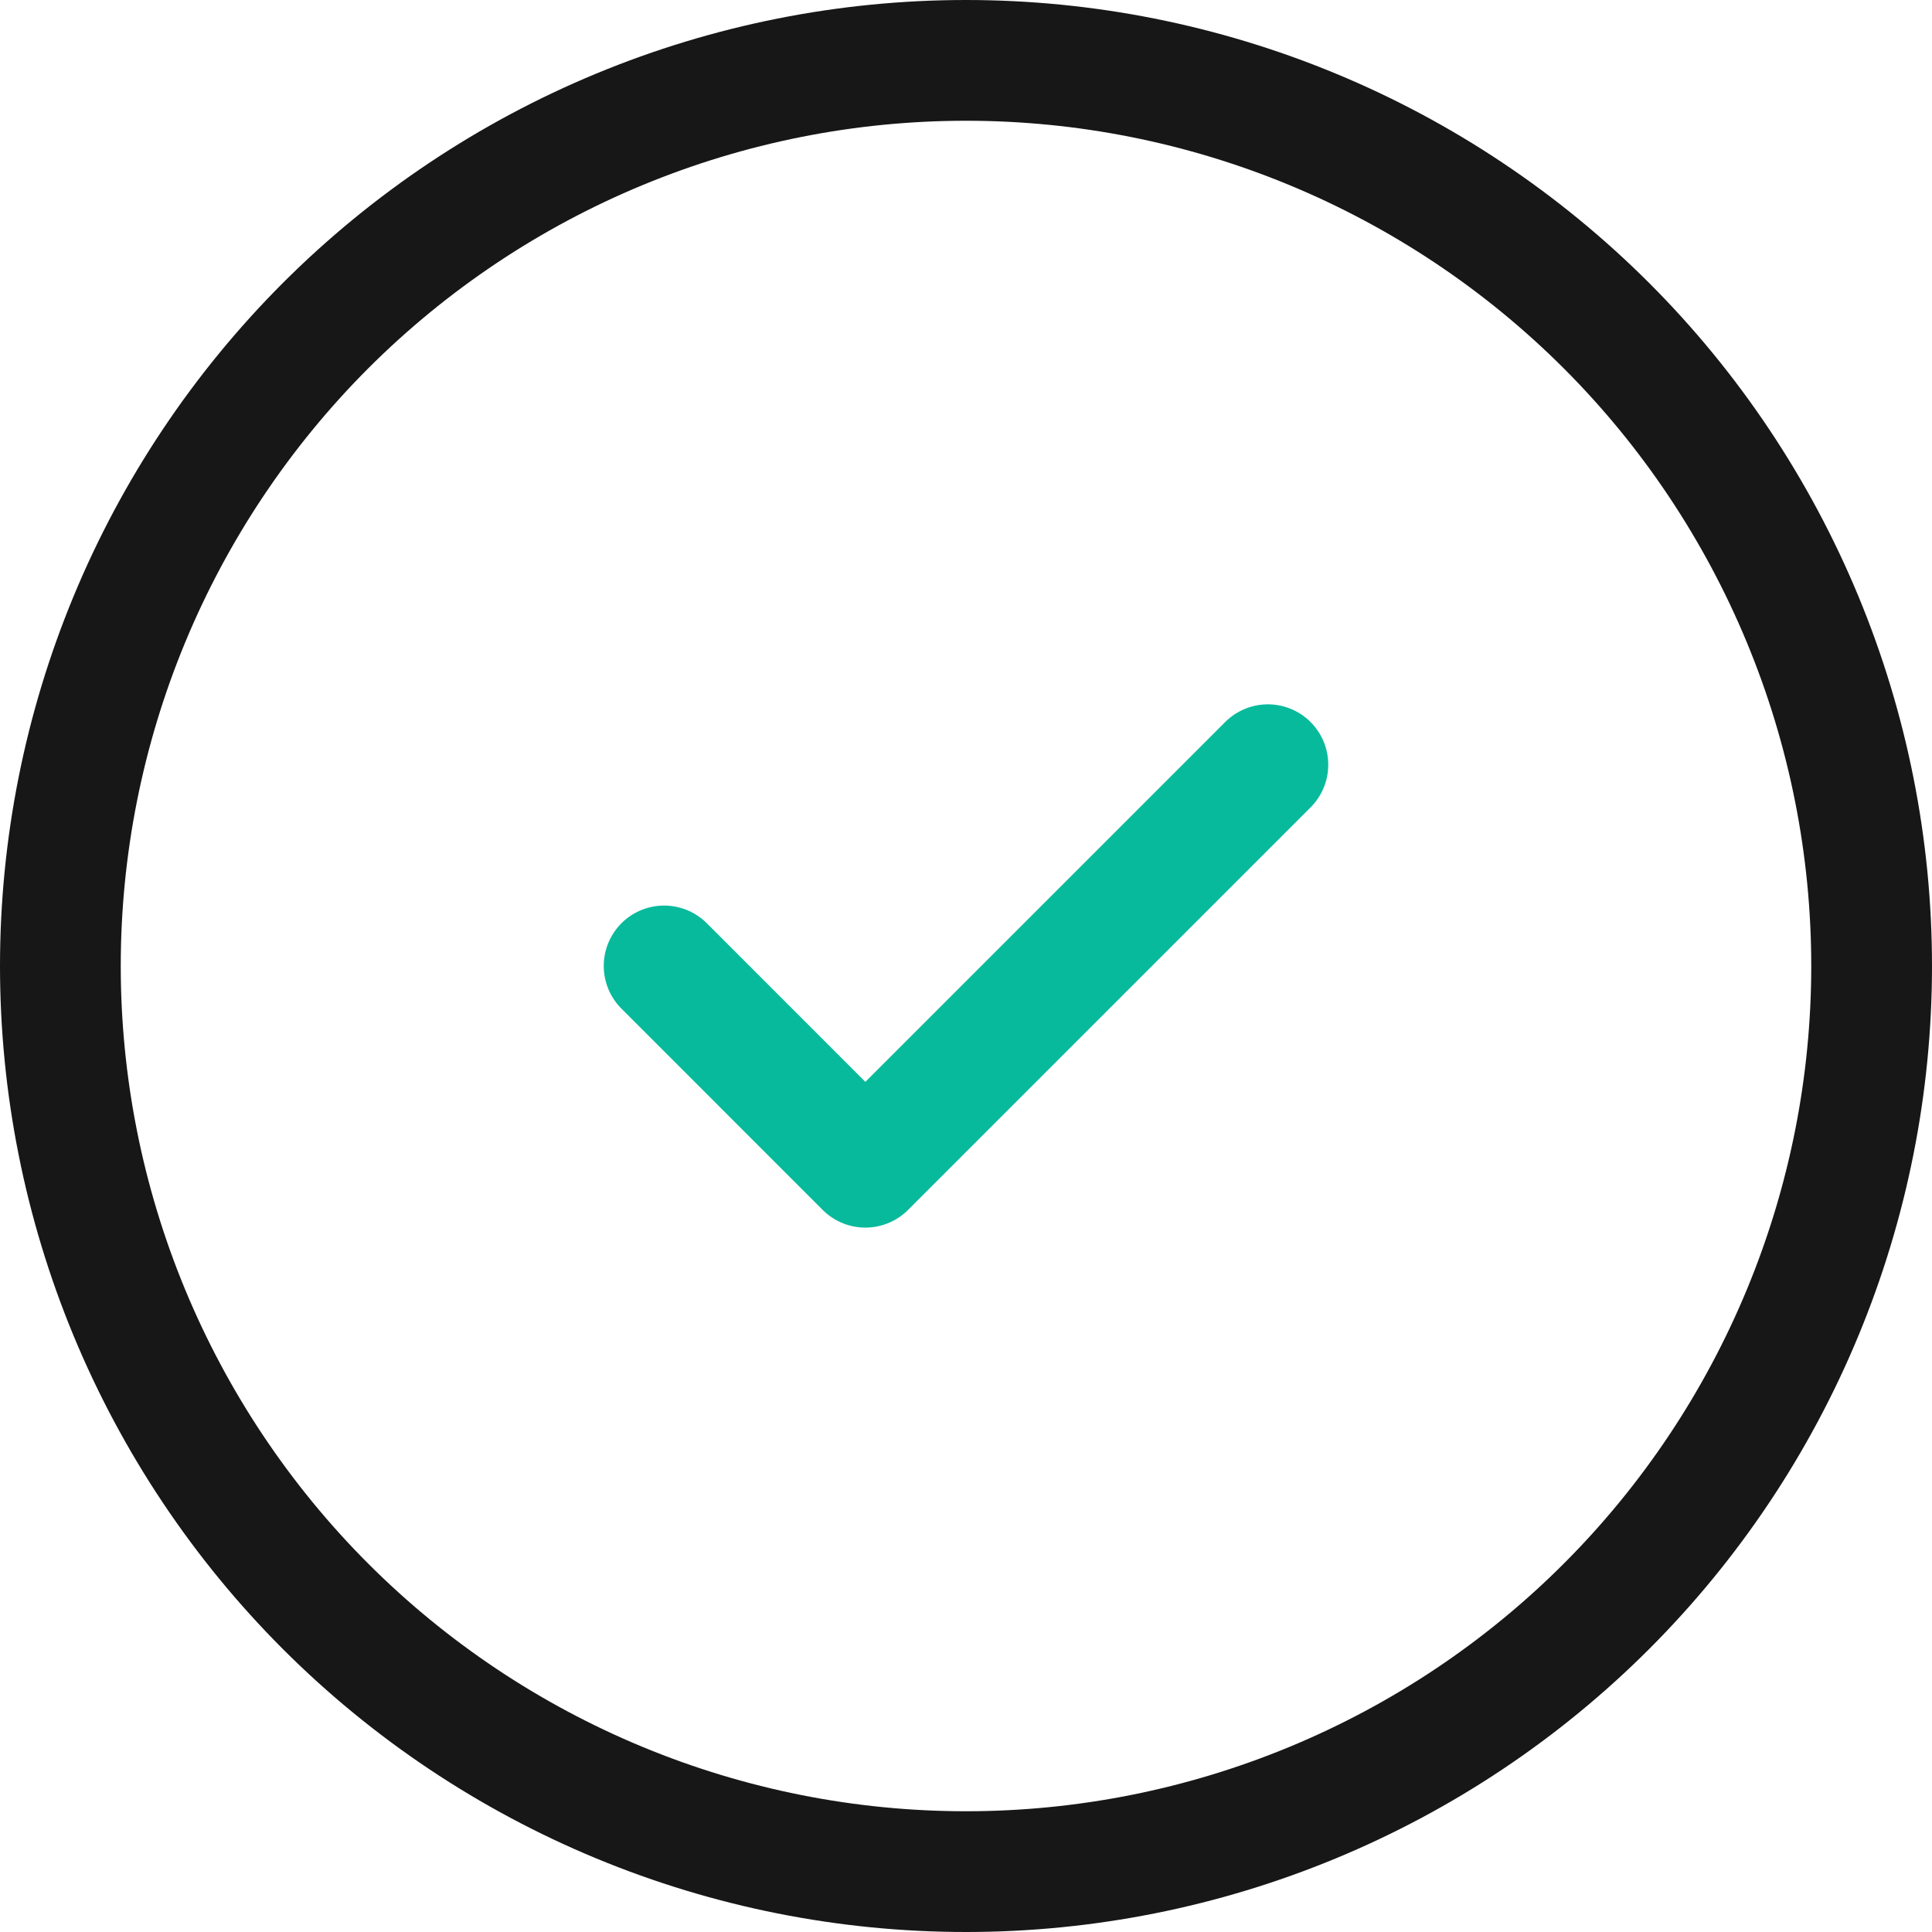 <svg width="32" height="32" viewBox="0 0 32 32" fill="none" xmlns="http://www.w3.org/2000/svg">
<path d="M1 16C1 17.97 1.388 19.92 2.142 21.74C2.896 23.56 4.001 25.214 5.393 26.607C6.786 28 8.44 29.104 10.26 29.858C12.08 30.612 14.03 31 16 31C17.97 31 19.92 30.612 21.74 29.858C23.56 29.104 25.214 28 26.607 26.607C28 25.214 29.104 23.56 29.858 21.74C30.612 19.92 31 17.97 31 16C31 14.03 30.612 12.08 29.858 10.26C29.104 8.44 28 6.786 26.607 5.393C25.214 4.001 23.56 2.896 21.74 2.142C19.92 1.388 17.97 1 16 1C14.03 1 12.08 1.388 10.26 2.142C8.44 2.896 6.786 4.001 5.393 5.393C4.001 6.786 2.896 8.44 2.142 10.26C1.388 12.08 1 14.03 1 16Z" stroke="#171717" stroke-width="2" stroke-linecap="round" stroke-linejoin="round"/>
<path d="M11 15.999L14.333 19.333L21 12.666" stroke="#08BA9C" stroke-width="2" stroke-linecap="round" stroke-linejoin="round"/>
</svg>
